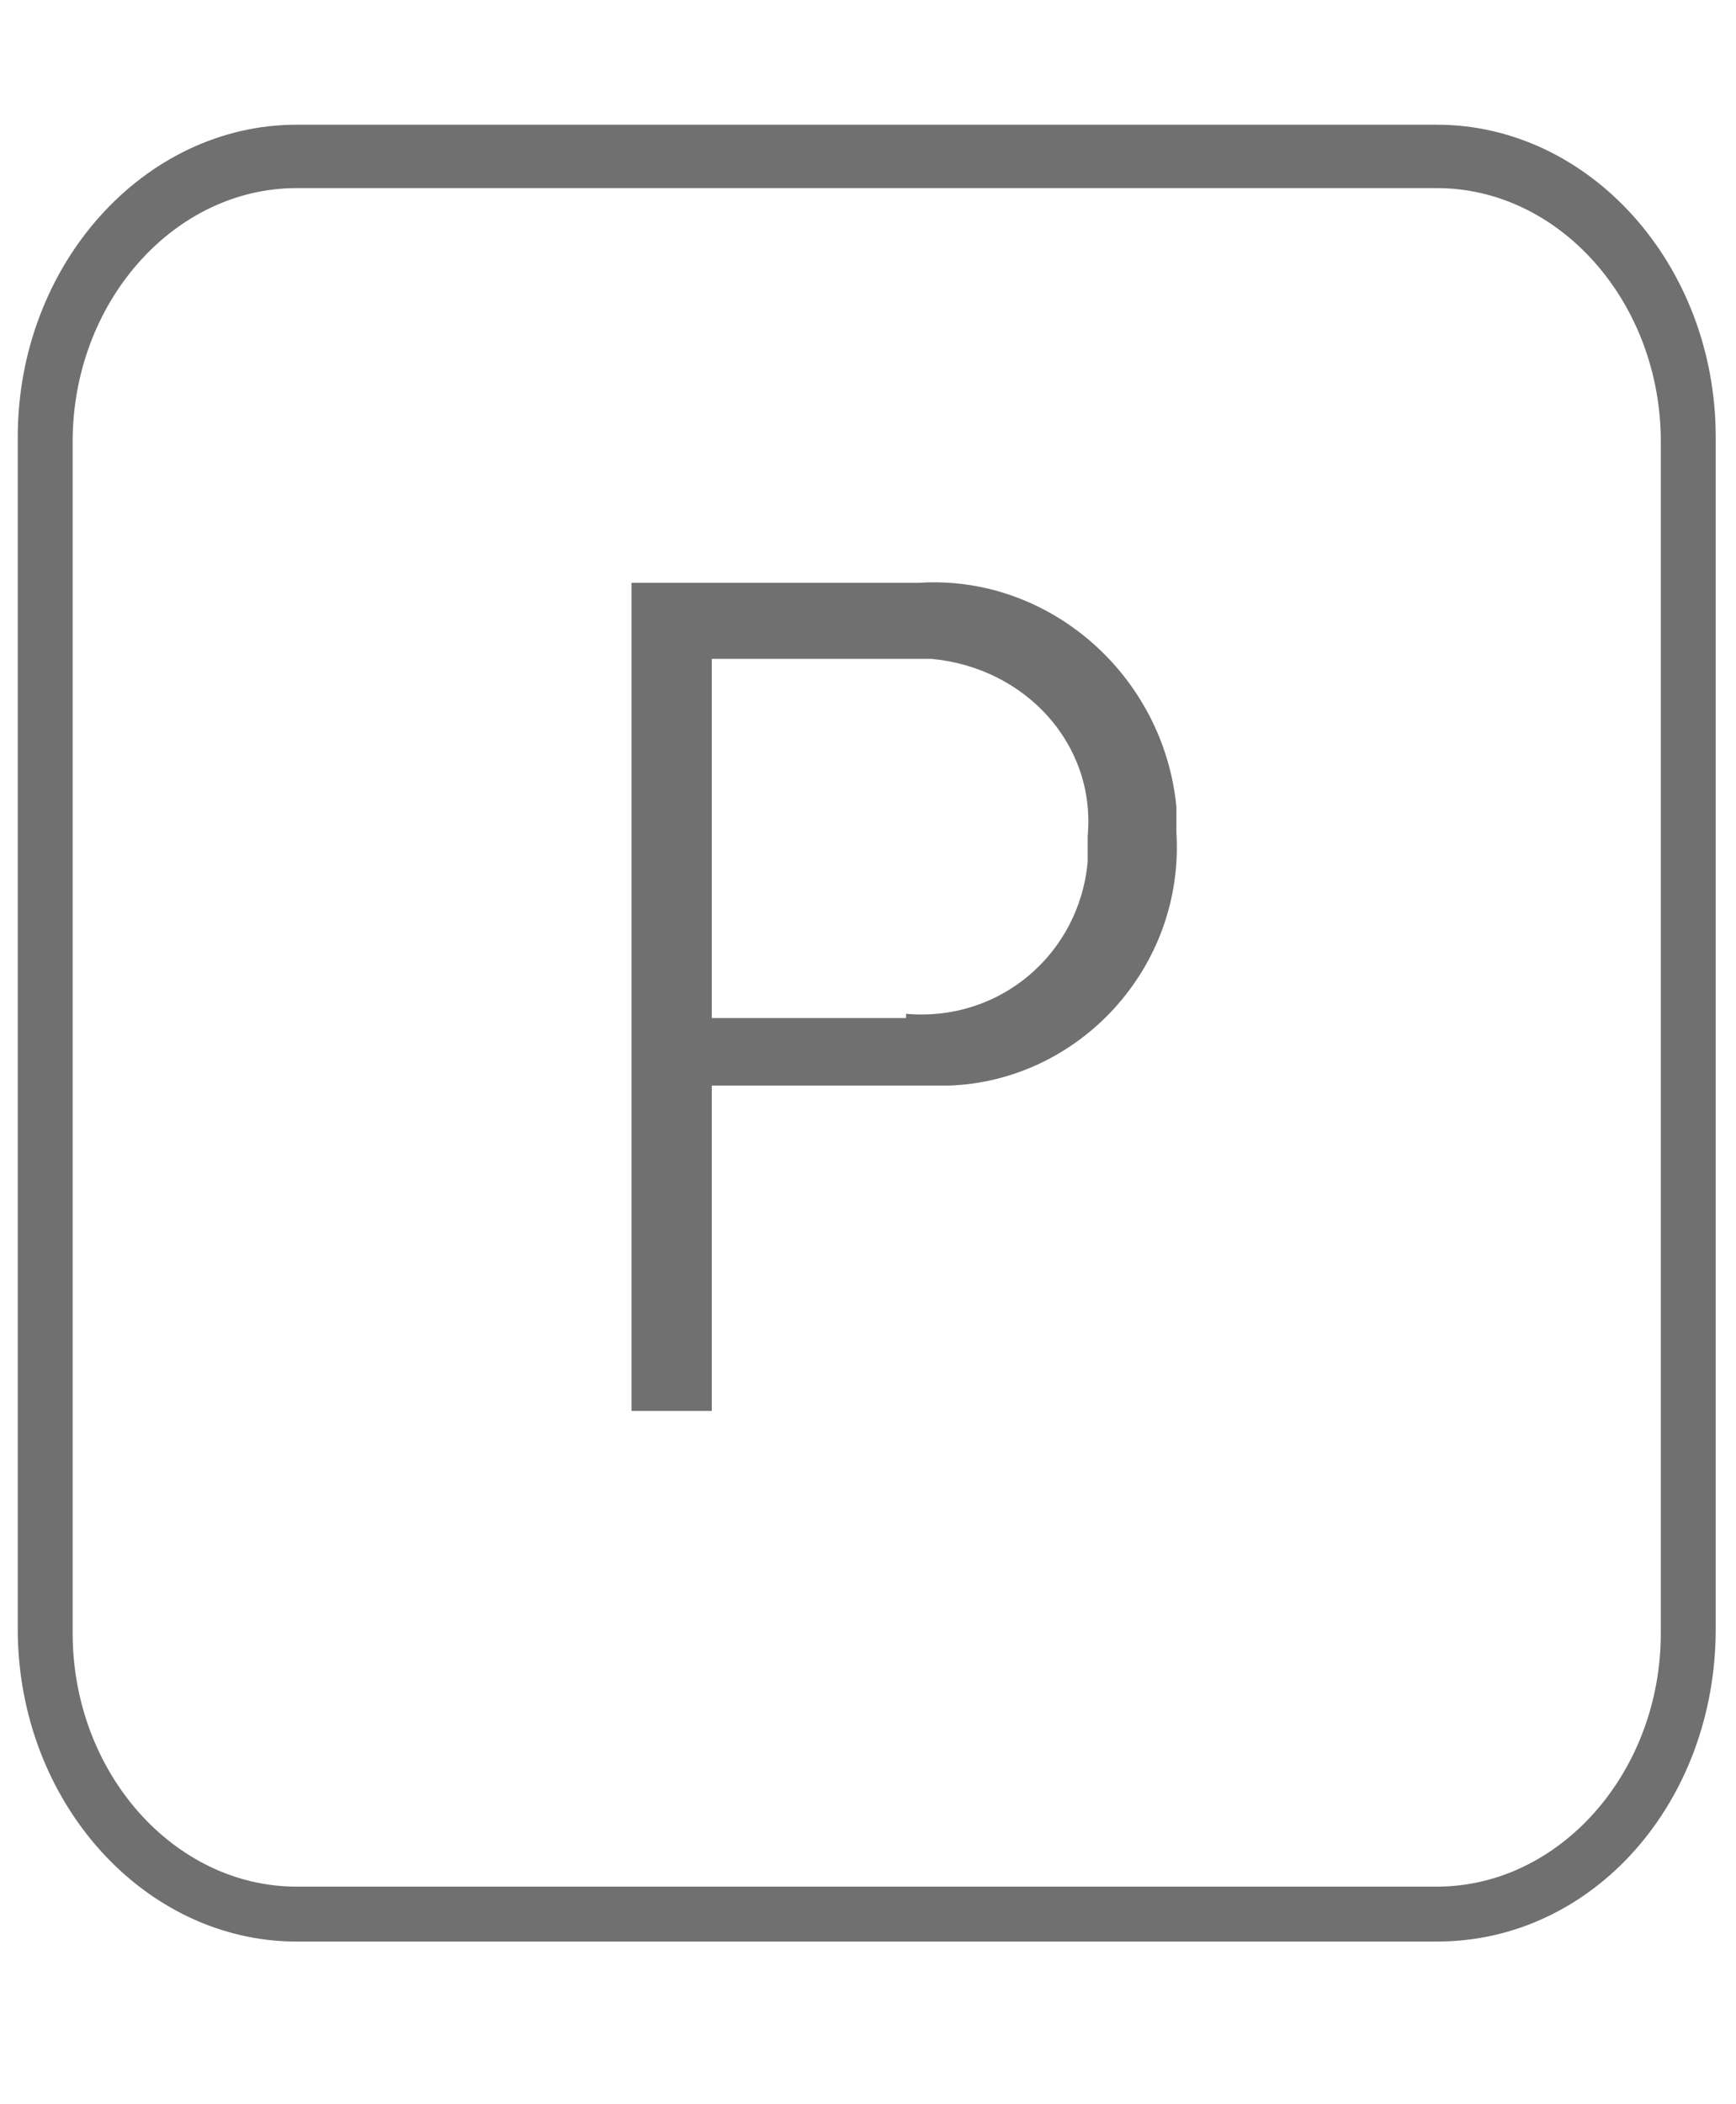 <?xml version="1.0" encoding="utf-8"?>
<!-- Generator: Adobe Illustrator 24.2.3, SVG Export Plug-In . SVG Version: 6.00 Build 0)  -->
<svg version="1.1" id="Warstwa_1" xmlns="http://www.w3.org/2000/svg" xmlns:xlink="http://www.w3.org/1999/xlink" x="0px" y="0px"
	 viewBox="0 0 41.1 49.8" style="enable-background:new 0 0 41.1 49.8;" xml:space="preserve">
<style type="text/css">
	.st0{fill:#707070;}
</style>
<g id="Group_82" transform="translate(-1796.48 1011.152)">
	<path id="Path_137" class="st0" d="M1830.5-965.2h-27c-3.6,0-6.6-3.3-6.6-7.4v-28.2c0-4.1,3-7.4,6.6-7.4h27c3.6,0,6.6,3.3,6.6,7.4
		v28.2C1837.1-968.5,1834.2-965.2,1830.5-965.2z M1803.5-1006.7c-2.9,0-5.3,2.7-5.3,6v28.2c0,3.3,2.4,6,5.3,6h27
		c2.9,0,5.3-2.7,5.3-6v-28.2c0-3.3-2.4-6-5.3-6H1803.5z"/>
	<g id="Group_81" transform="translate(1810.931 -1000.358)">
		<path id="Path_138" class="st0" d="M0.5,3h6.8c3.1-0.2,5.8,2.2,6.1,5.3c0,0.2,0,0.4,0,0.6c0.2,3.2-2.3,5.9-5.4,6
			c-0.2,0-0.4,0-0.6,0H2.4v7.7H0.5V3z M7,13.2c2.2,0.2,4.1-1.4,4.3-3.6c0-0.2,0-0.4,0-0.6c0.2-2.2-1.5-4-3.7-4.2c-0.2,0-0.4,0-0.6,0
			H2.4v8.5H7z"/>
	</g>
</g>
</svg>

